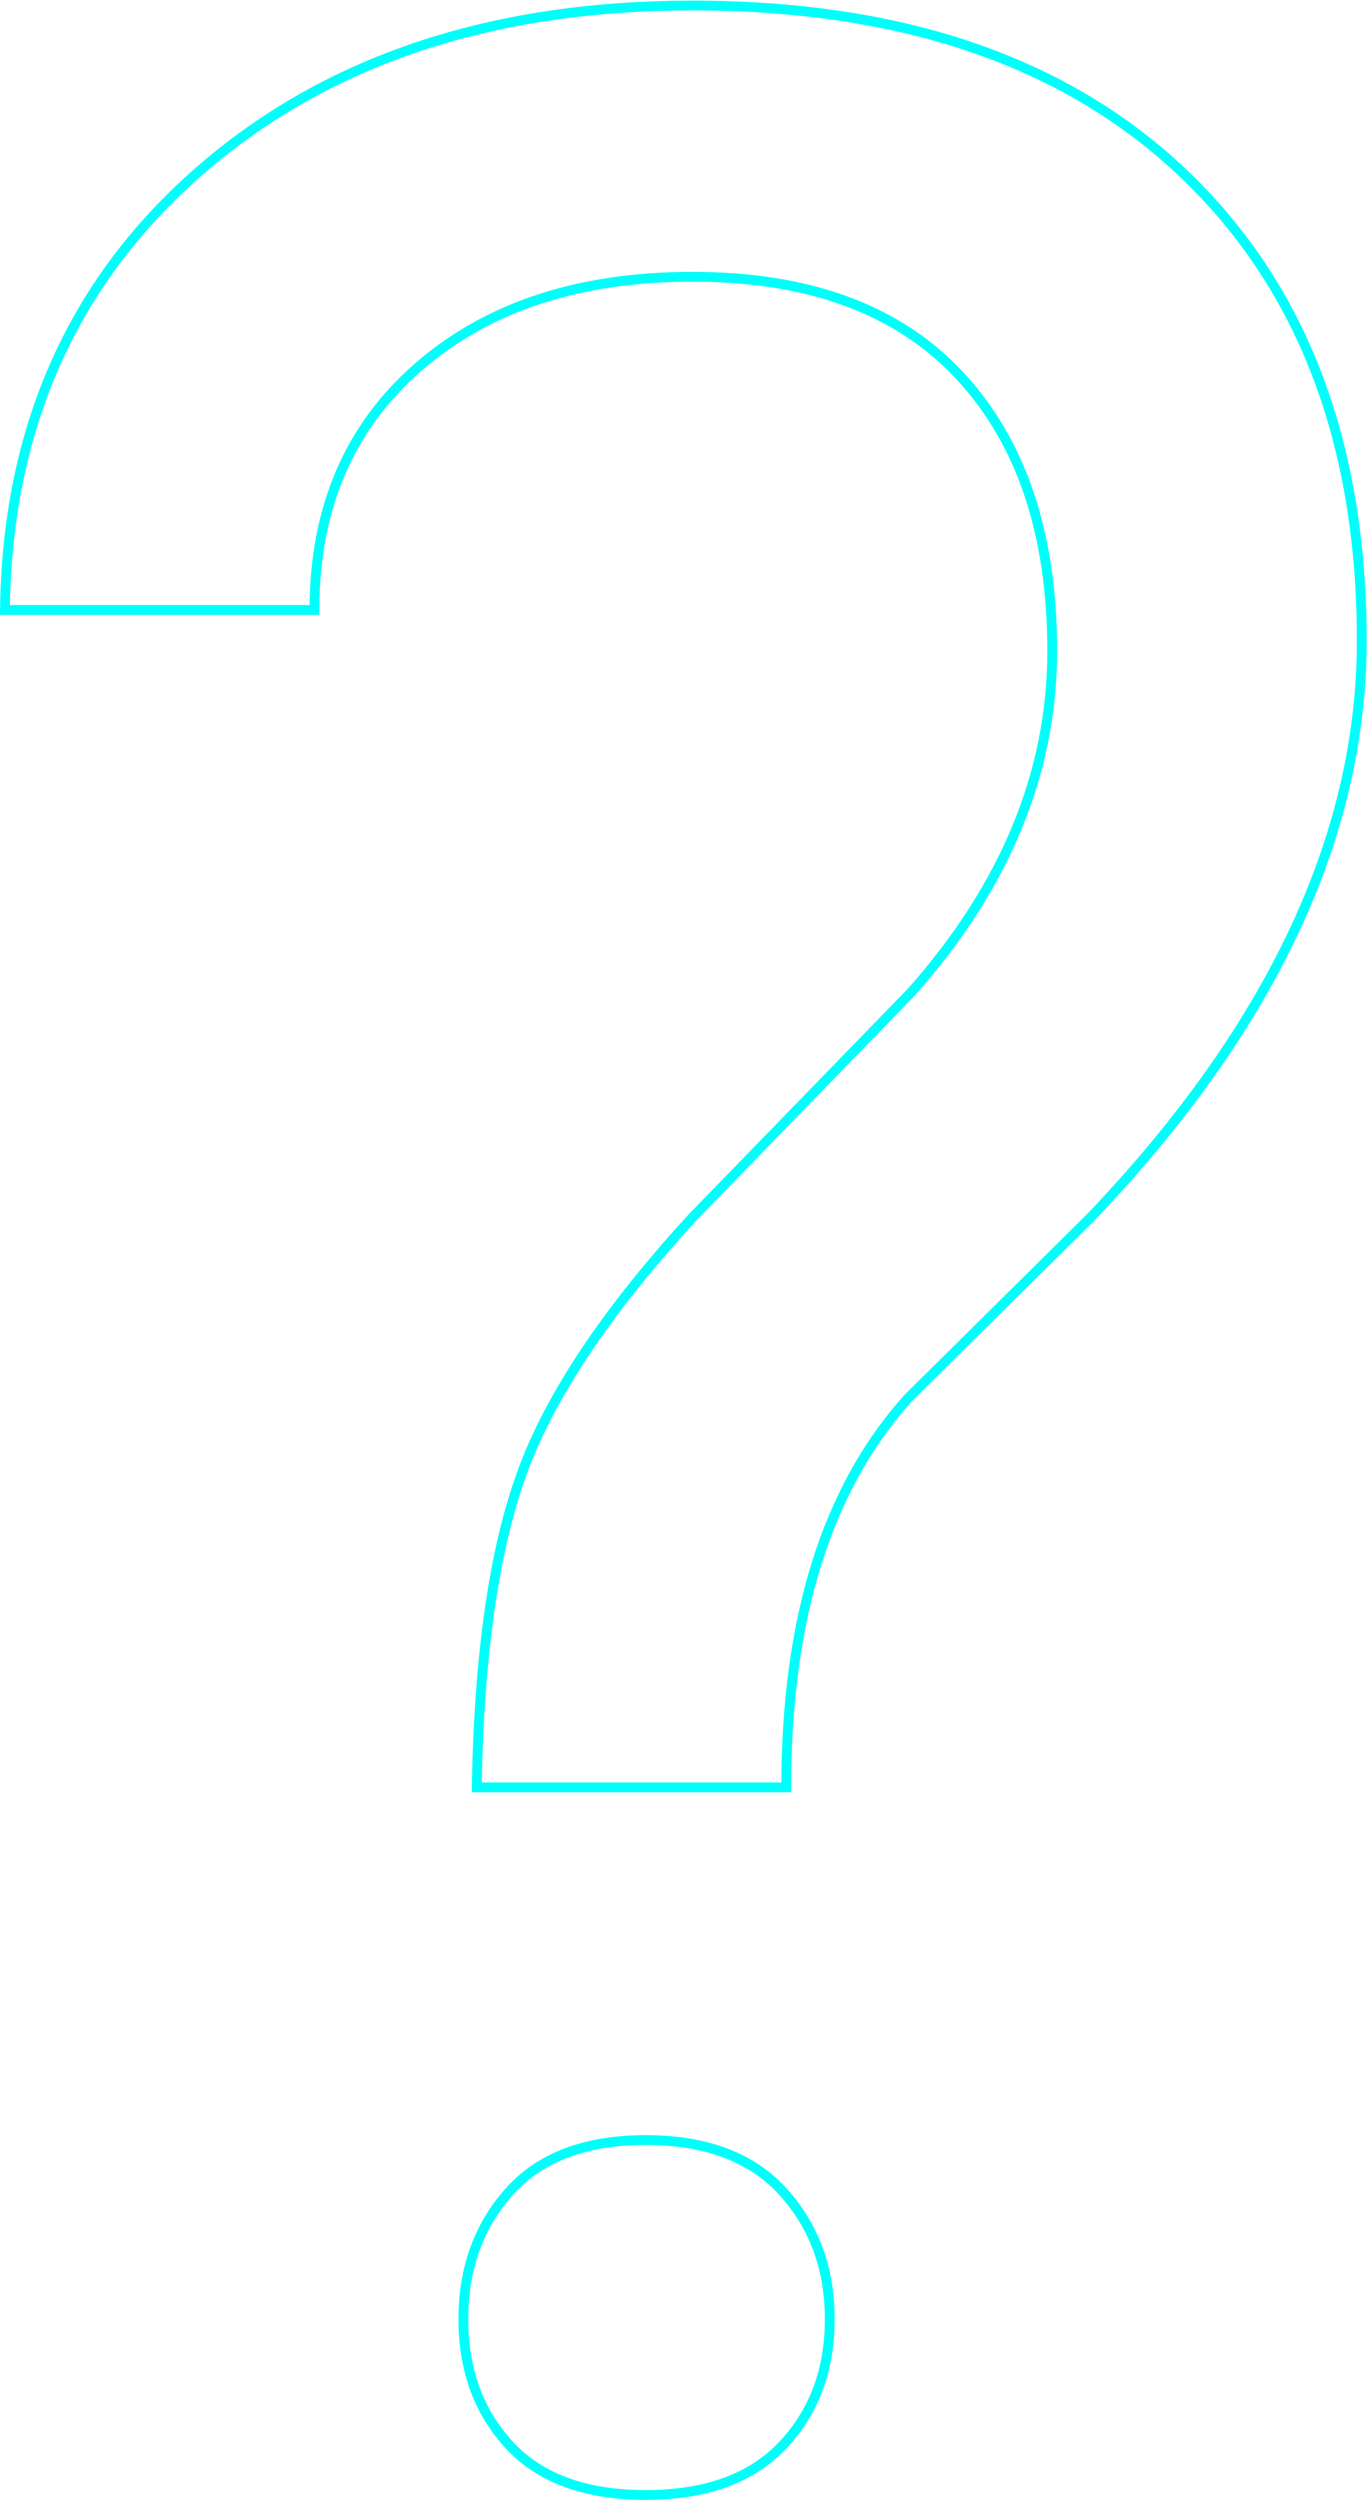 <?xml version="1.0" encoding="UTF-8" standalone="no"?> <svg xmlns:inkscape="http://www.inkscape.org/namespaces/inkscape" xmlns:sodipodi="http://sodipodi.sourceforge.net/DTD/sodipodi-0.dtd" xmlns="http://www.w3.org/2000/svg" xmlns:svg="http://www.w3.org/2000/svg" version="1.1" id="svg2" xml:space="preserve" width="92.921" height="169.813" viewBox="0 0 92.921 169.813" sodipodi:docname="473ac9a6bb17897c404618896df3caf9.ai"><defs id="defs6"><clipPath id="clipPath16"><path d="m 2.105,1.217 h 69.691 v 127.36 H 2.105 Z" id="path14"></path></clipPath></defs><g id="g8" inkscape:groupmode="layer" inkscape:label="473ac9a6bb17897c404618896df3caf9" transform="matrix(1.333,0,0,-1.333,-2.807,171.435)"><g id="g10"><g id="g12" clip-path="url(#clipPath16)"><g id="g18" transform="translate(42.199,37.525)"><path d="m 0,0 c 0,8.633 2.075,15.248 6.229,19.848 l 9.298,9.199 c 9.213,9.654 13.821,19.449 13.821,29.386 0,10.051 -3,17.958 -9,23.722 -6.002,5.763 -14.375,8.646 -25.125,8.646 -10.353,0 -18.756,-2.83 -25.21,-8.489 -6.456,-5.659 -9.74,-13.095 -9.854,-22.31 h 15.783 c 0,5.176 1.762,9.3 5.289,12.372 3.526,3.071 8.19,4.606 13.992,4.606 5.97,0 10.521,-1.688 13.649,-5.065 3.128,-3.378 4.692,-8.045 4.692,-14.003 0,-6.187 -2.388,-11.976 -7.166,-17.367 L -4.777,29.047 C -9.158,24.275 -12.058,19.932 -13.479,16.014 -14.902,12.096 -15.669,6.758 -15.783,0 Z m -14.119,-33.518 c 1.563,-1.693 3.882,-2.541 6.953,-2.541 3.071,0 5.402,0.848 6.995,2.541 1.592,1.694 2.39,3.832 2.39,6.416 0,2.584 -0.798,4.75 -2.39,6.502 -1.593,1.752 -3.924,2.627 -6.995,2.627 -3.071,0 -5.39,-0.875 -6.953,-2.627 -1.565,-1.752 -2.346,-3.918 -2.346,-6.502 0,-2.584 0.781,-4.722 2.346,-6.416 z" style="fill:none;stroke:#00fffa;stroke-width:0.5;stroke-linecap:butt;stroke-linejoin:miter;stroke-miterlimit:4;stroke-dasharray:none;stroke-opacity:1" id="path20"></path></g></g></g></g></svg> 